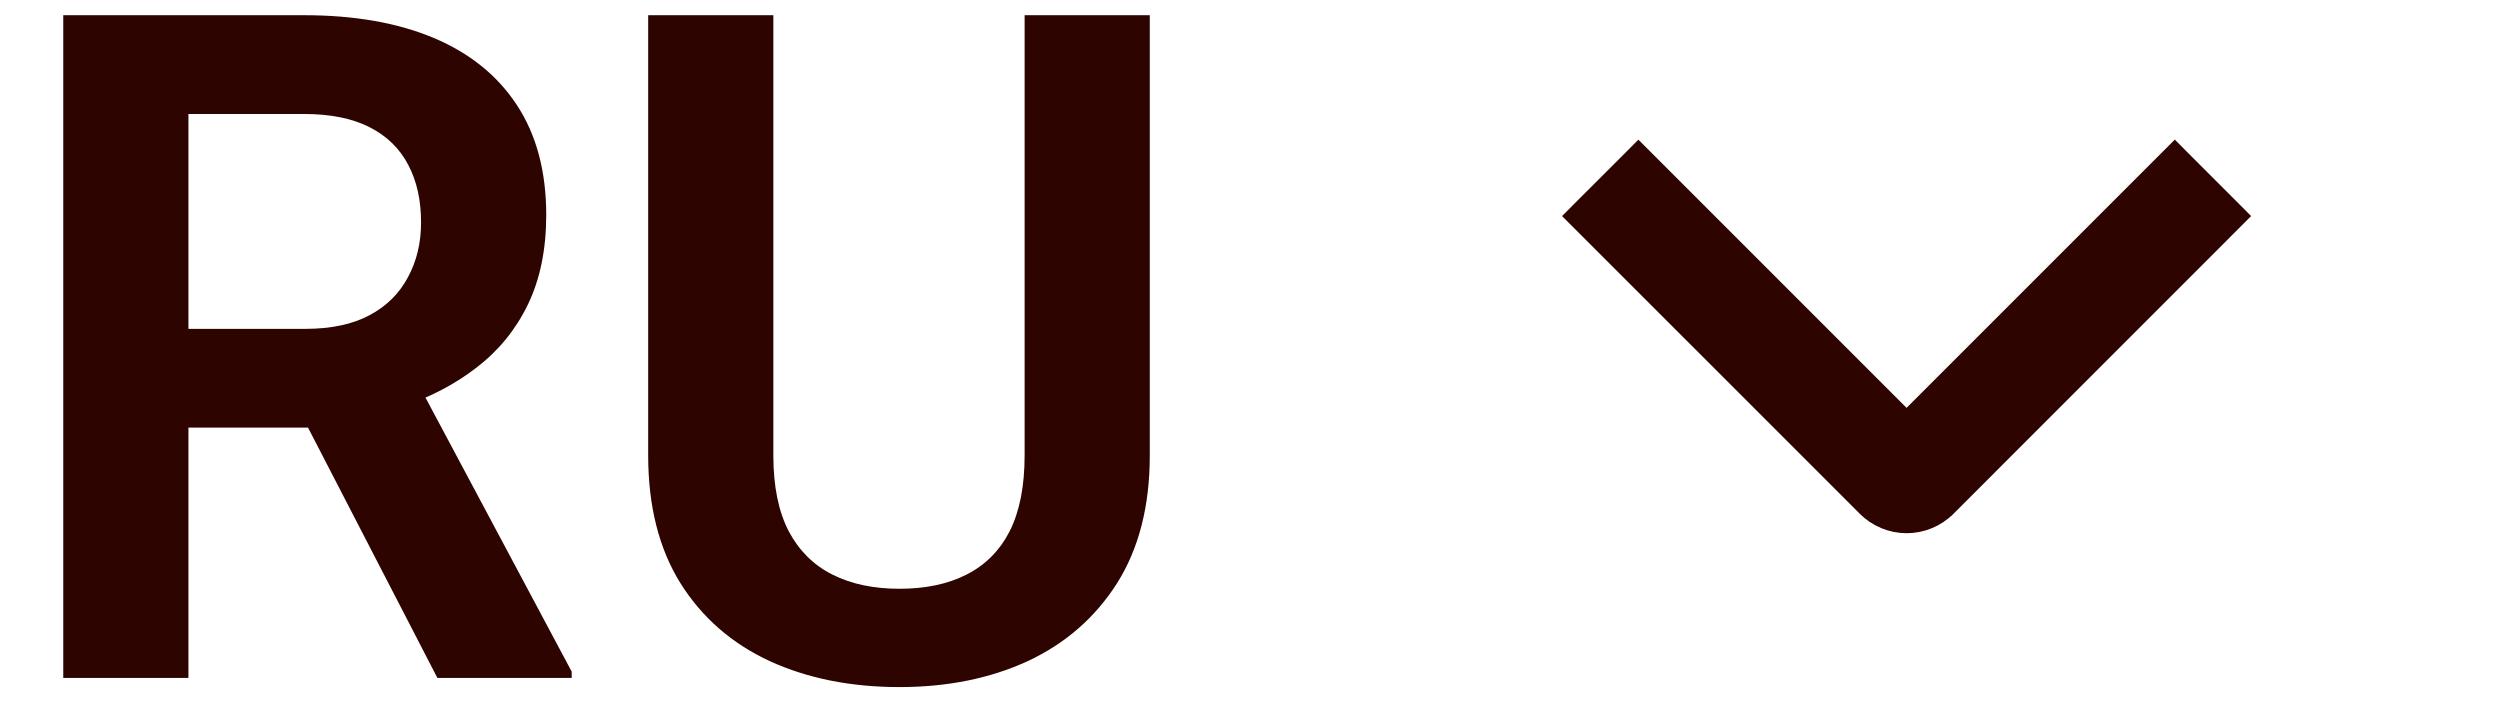 <?xml version="1.0" encoding="UTF-8"?> <svg xmlns="http://www.w3.org/2000/svg" width="59" height="17" viewBox="0 0 59 17" fill="none"><path d="M1.493 0.359H7.176C8.365 0.359 9.385 0.538 10.237 0.896C11.089 1.255 11.745 1.785 12.203 2.486C12.662 3.188 12.891 4.051 12.891 5.075C12.891 5.884 12.747 6.586 12.461 7.181C12.175 7.775 11.77 8.273 11.247 8.674C10.731 9.075 10.123 9.39 9.421 9.619L8.497 10.092H3.48L3.459 7.761H7.208C7.817 7.761 8.322 7.653 8.723 7.438C9.124 7.224 9.424 6.926 9.625 6.547C9.833 6.167 9.937 5.734 9.937 5.247C9.937 4.724 9.836 4.273 9.636 3.894C9.435 3.507 9.131 3.21 8.723 3.002C8.314 2.794 7.799 2.69 7.176 2.69H4.447V16H1.493V0.359ZM10.323 16L6.703 8.996L9.829 8.985L13.492 15.85V16H10.323ZM24.181 0.359H27.135V10.747C27.135 11.943 26.877 12.949 26.361 13.766C25.846 14.575 25.144 15.187 24.256 15.602C23.368 16.011 22.358 16.215 21.227 16.215C20.081 16.215 19.06 16.011 18.165 15.602C17.27 15.187 16.568 14.575 16.06 13.766C15.551 12.949 15.297 11.943 15.297 10.747V0.359H18.251V10.747C18.251 11.477 18.373 12.075 18.616 12.541C18.86 12.999 19.203 13.339 19.648 13.562C20.091 13.784 20.618 13.895 21.227 13.895C21.842 13.895 22.369 13.784 22.806 13.562C23.25 13.339 23.59 12.999 23.826 12.541C24.062 12.075 24.181 11.477 24.181 10.747V0.359Z" fill="#2E0400"></path><g clip-path="url(#clip0_444_134)"><path d="M37.288 4.957L38.525 3.721L38.666 3.579L44.995 9.908L51.184 3.719L51.325 3.578L51.466 3.72L52.703 4.957L52.844 5.099L52.703 5.24L45.963 11.982H45.962C45.836 12.109 45.686 12.21 45.52 12.279C45.355 12.348 45.177 12.384 44.997 12.384C44.818 12.384 44.639 12.348 44.474 12.279C44.308 12.21 44.158 12.11 44.031 11.982L37.288 5.24L37.147 5.099L37.288 4.957Z" fill="#2E0400" stroke="#2E0400" stroke-width="0.4"></path></g><defs><clipPath id="clip0_444_134"><rect width="14" height="28" fill="white" transform="matrix(0 1 -1 0 59 1)"></rect></clipPath></defs></svg> 